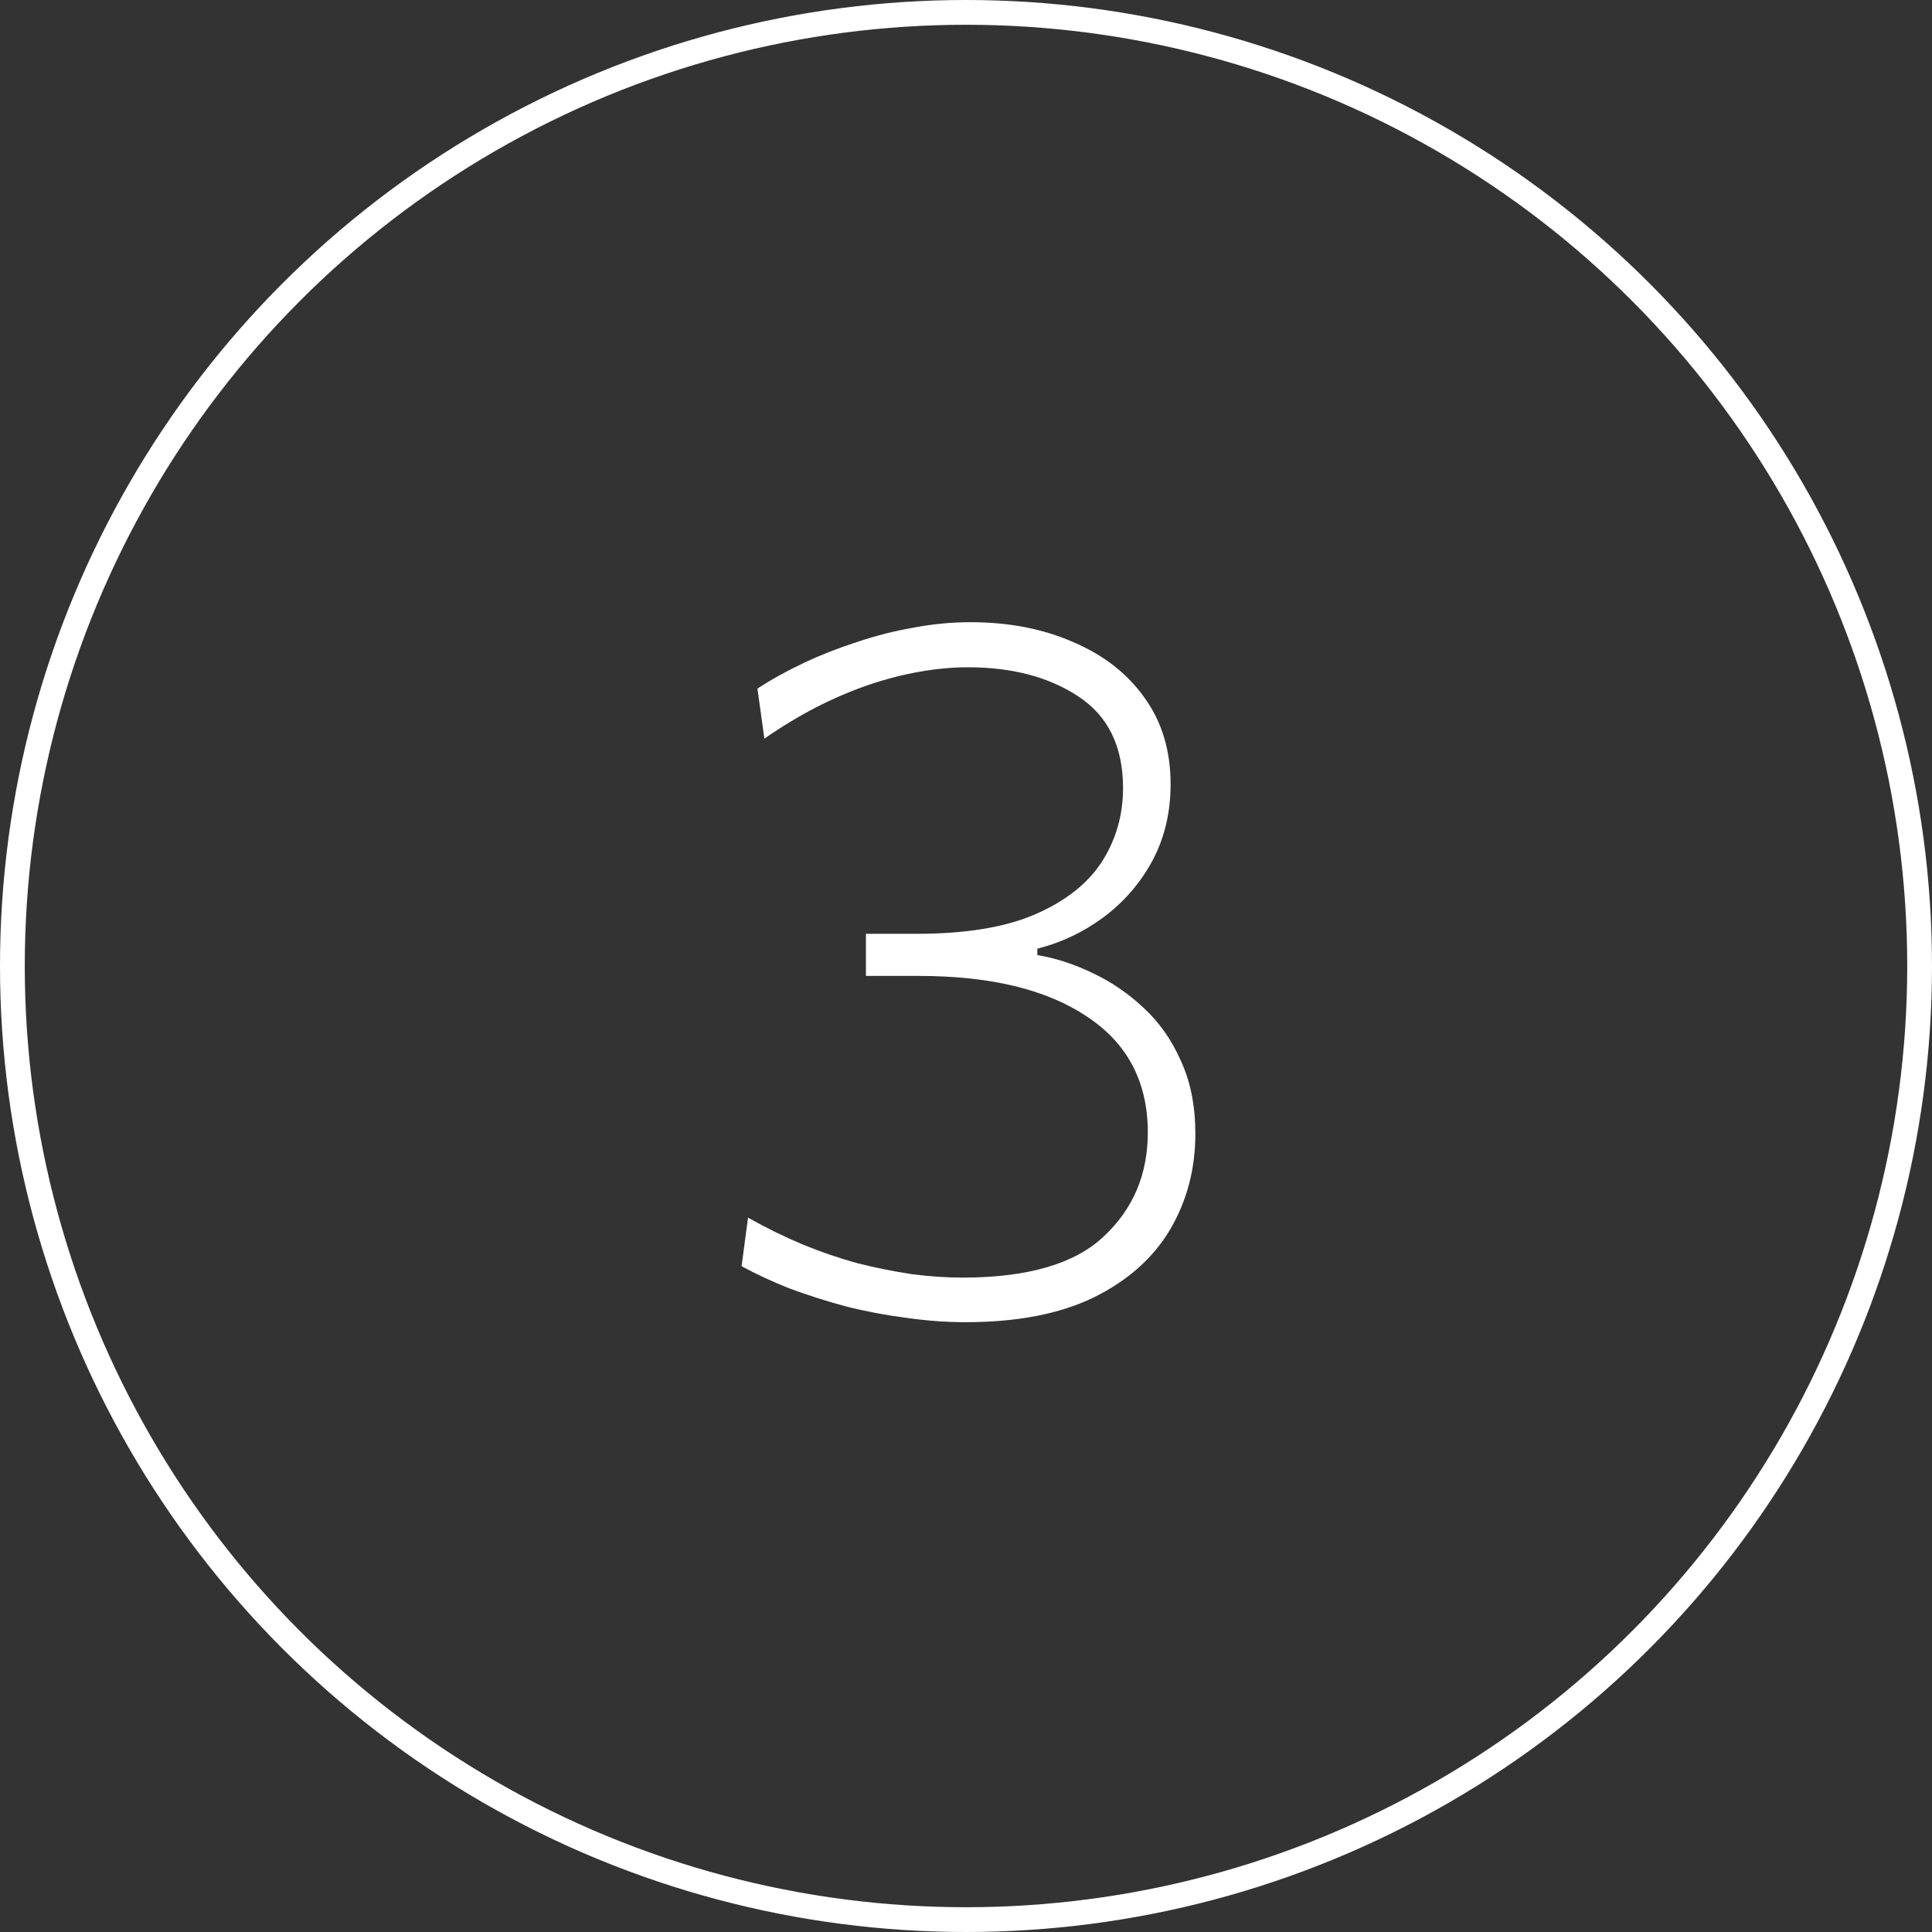 <?xml version="1.0" encoding="UTF-8"?> <svg xmlns="http://www.w3.org/2000/svg" width="78" height="78" viewBox="0 0 78 78" fill="none"><rect x="0" y="0" width="78" height="78" fill="#333333" stroke="none"/> <path d="M38.98 53.38C38.193 53.38 37.387 53.32 36.56 53.2C35.733 53.093 34.927 52.94 34.14 52.74C33.353 52.527 32.6 52.287 31.88 52.02C31.173 51.74 30.527 51.44 29.94 51.12L30.2 49.16C30.933 49.573 31.667 49.933 32.4 50.24C33.147 50.547 33.887 50.8 34.62 51C35.367 51.187 36.093 51.333 36.8 51.44C37.52 51.533 38.207 51.58 38.86 51.58C41.487 51.58 43.387 51.027 44.56 49.92C45.747 48.813 46.34 47.413 46.34 45.72C46.34 43.68 45.52 42.12 43.88 41.04C42.253 39.947 39.987 39.4 37.08 39.4C36.72 39.4 36.367 39.4 36.02 39.4C35.673 39.4 35.32 39.4 34.96 39.4V37.7C35.307 37.7 35.647 37.7 35.98 37.7C36.327 37.7 36.673 37.7 37.02 37.7C38.98 37.7 40.567 37.44 41.78 36.92C43.007 36.387 43.907 35.68 44.48 34.8C45.053 33.907 45.34 32.913 45.34 31.82C45.34 30.14 44.74 28.907 43.54 28.12C42.353 27.333 40.867 26.94 39.08 26.94C38.453 26.94 37.8 27 37.12 27.12C36.44 27.24 35.747 27.42 35.04 27.66C34.347 27.9 33.647 28.2 32.94 28.56C32.247 28.92 31.553 29.34 30.86 29.82L30.58 27.8C31.153 27.427 31.78 27.08 32.46 26.76C33.14 26.44 33.853 26.16 34.6 25.92C35.347 25.667 36.107 25.473 36.88 25.34C37.653 25.193 38.42 25.12 39.18 25.12C40.727 25.12 42.107 25.387 43.32 25.92C44.547 26.44 45.507 27.187 46.2 28.16C46.907 29.133 47.26 30.3 47.26 31.66C47.26 32.807 47.013 33.84 46.52 34.76C46.027 35.667 45.367 36.427 44.54 37.04C43.727 37.64 42.84 38.06 41.88 38.3V38.56C42.613 38.68 43.353 38.92 44.1 39.28C44.847 39.627 45.533 40.093 46.16 40.68C46.8 41.267 47.307 41.987 47.68 42.84C48.067 43.68 48.26 44.66 48.26 45.78C48.26 47.193 47.92 48.48 47.24 49.64C46.56 50.787 45.533 51.7 44.16 52.38C42.787 53.047 41.06 53.38 38.98 53.38Z" fill="white"></path> <circle cx="39" cy="39" r="38.5" stroke="white"></circle> </svg> 